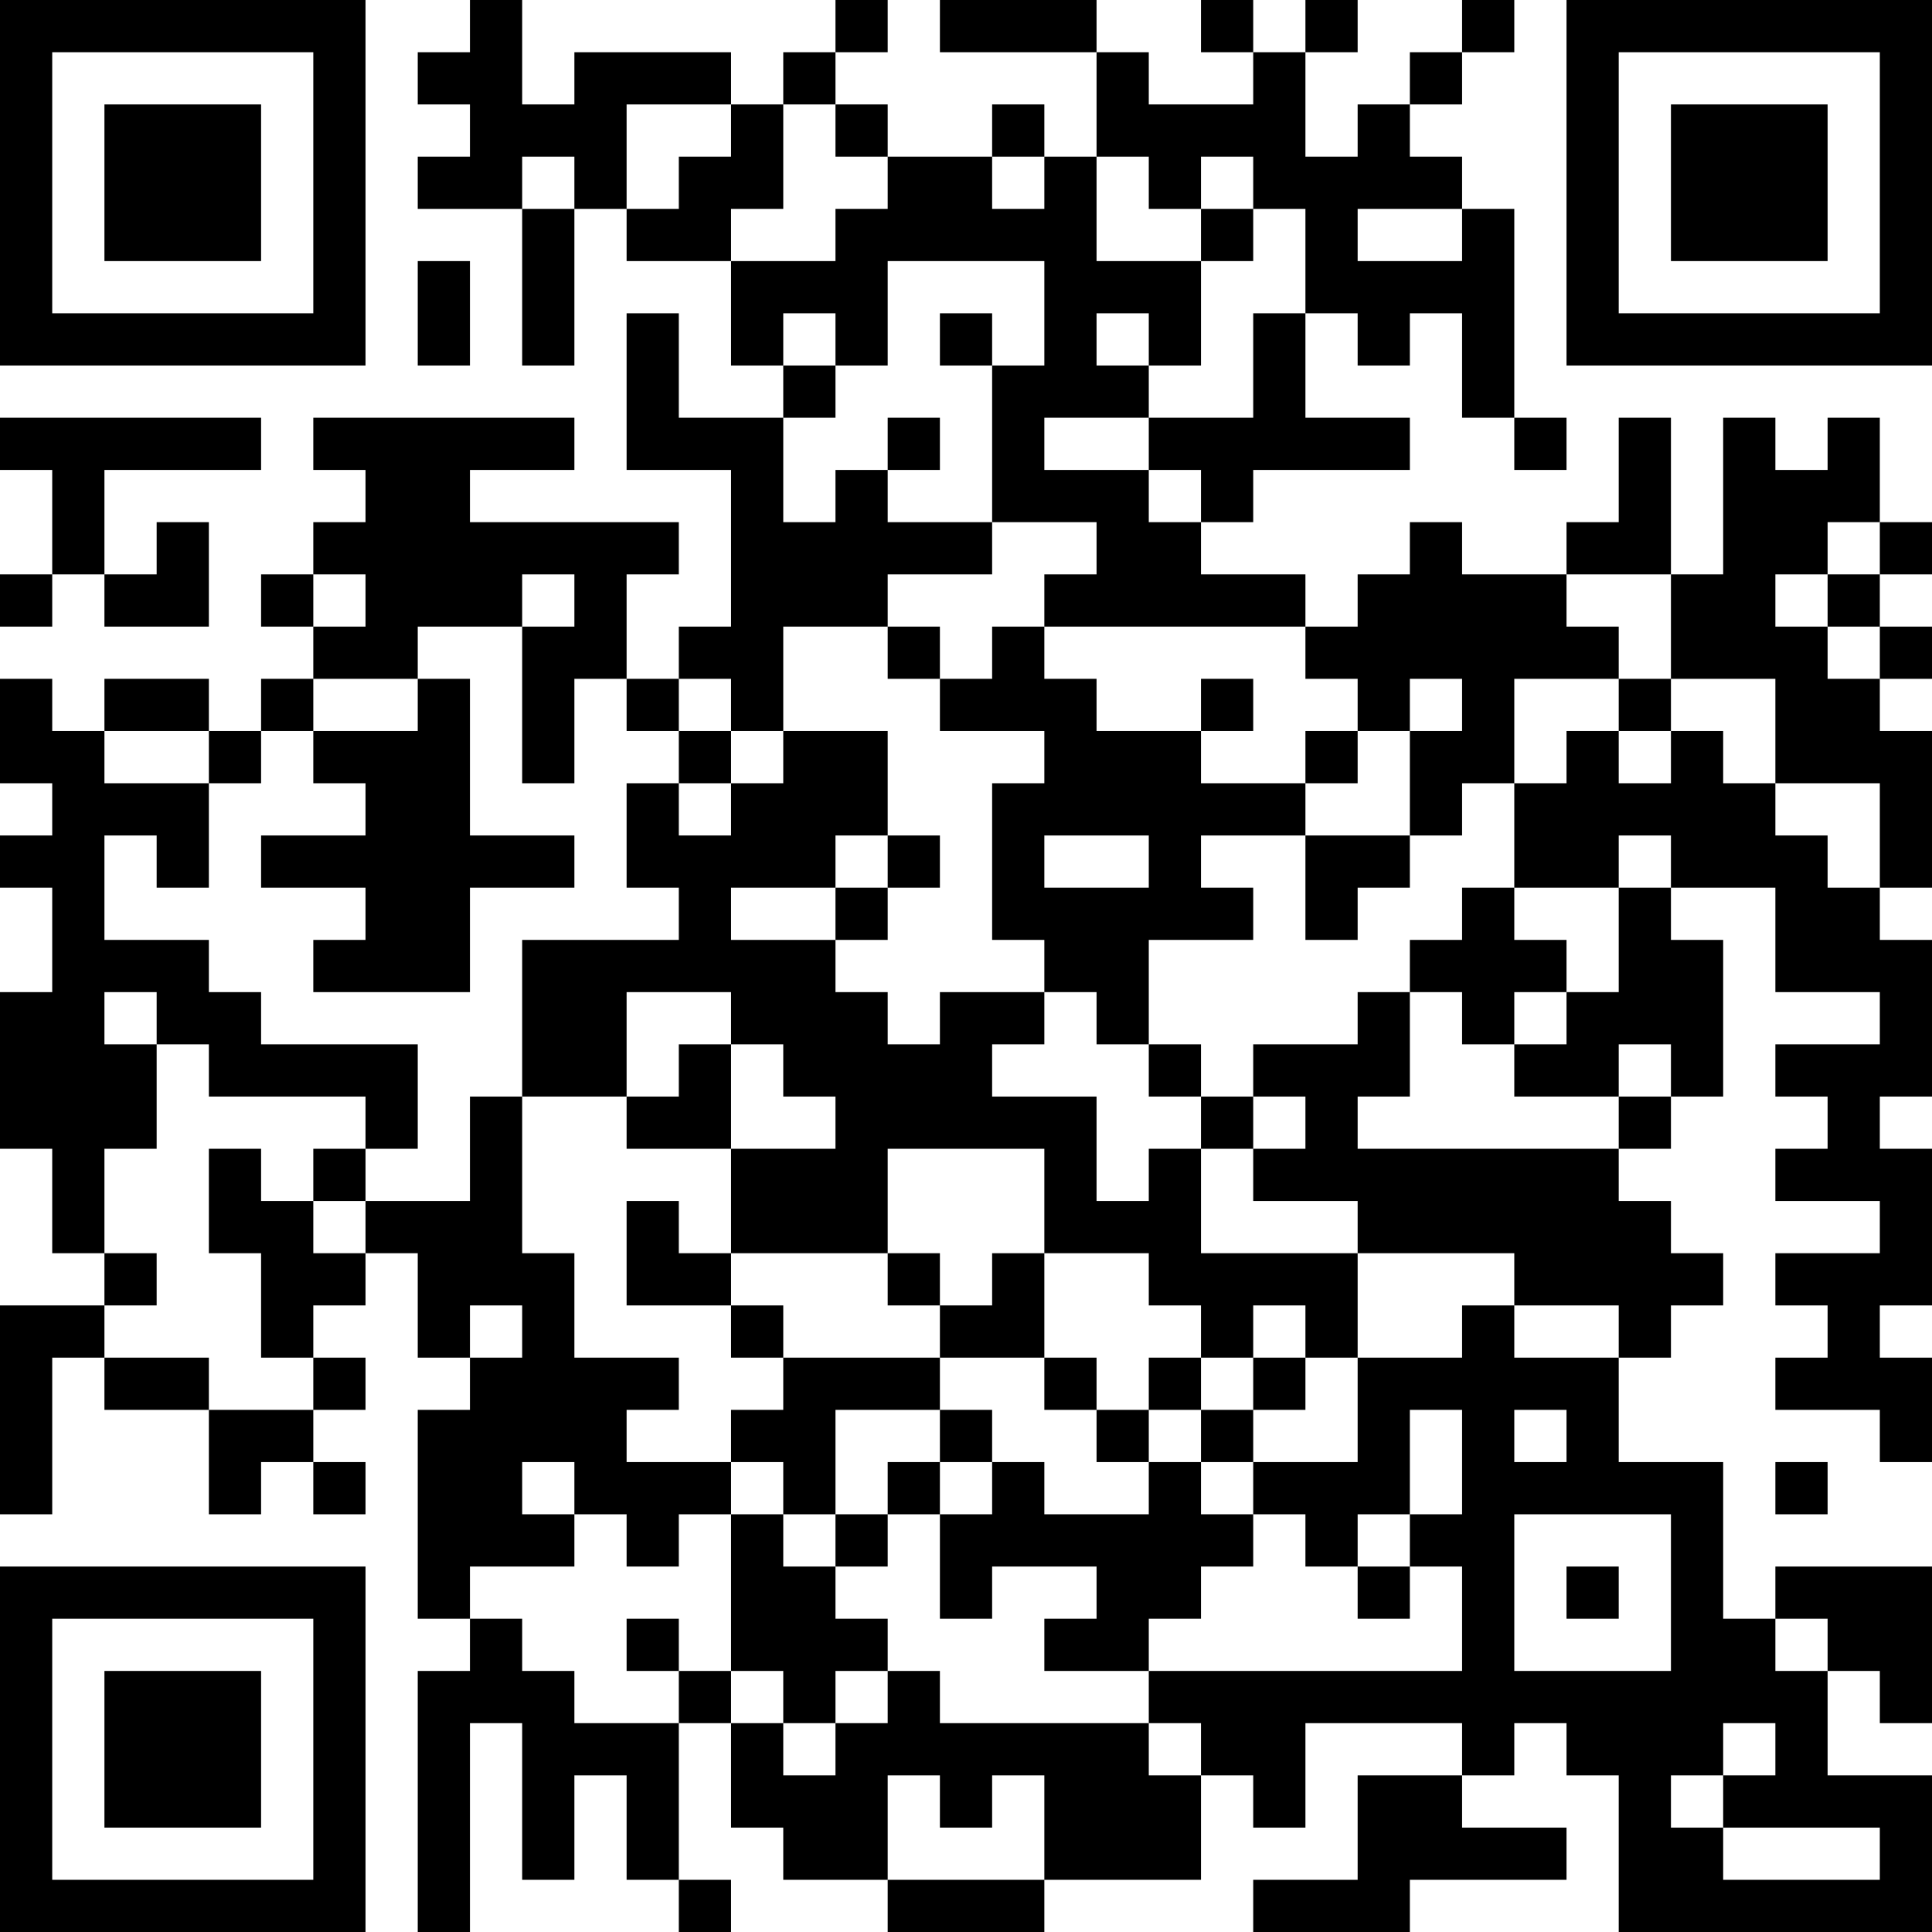 <?xml version="1.0" encoding="UTF-8"?>
<svg xmlns="http://www.w3.org/2000/svg" version="1.1" width="400" height="400" viewBox="0 0 400 400"><rect x="0" y="0" width="400" height="400" fill="#ffffff"/><g transform="scale(10.811)"><g transform="translate(0,0)"><path fill-rule="evenodd" d="M9 0L9 1L8 1L8 2L9 2L9 3L8 3L8 4L10 4L10 7L11 7L11 4L12 4L12 5L14 5L14 7L15 7L15 8L13 8L13 6L12 6L12 9L14 9L14 12L13 12L13 13L12 13L12 11L13 11L13 10L9 10L9 9L11 9L11 8L6 8L6 9L7 9L7 10L6 10L6 11L5 11L5 12L6 12L6 13L5 13L5 14L4 14L4 13L2 13L2 14L1 14L1 13L0 13L0 15L1 15L1 16L0 16L0 17L1 17L1 19L0 19L0 22L1 22L1 24L2 24L2 25L0 25L0 29L1 29L1 26L2 26L2 27L4 27L4 29L5 29L5 28L6 28L6 29L7 29L7 28L6 28L6 27L7 27L7 26L6 26L6 25L7 25L7 24L8 24L8 26L9 26L9 27L8 27L8 31L9 31L9 32L8 32L8 37L9 37L9 33L10 33L10 36L11 36L11 34L12 34L12 36L13 36L13 37L14 37L14 36L13 36L13 33L14 33L14 35L15 35L15 36L17 36L17 37L20 37L20 36L23 36L23 34L24 34L24 35L25 35L25 33L28 33L28 34L26 34L26 36L24 36L24 37L27 37L27 36L30 36L30 35L28 35L28 34L29 34L29 33L30 33L30 34L31 34L31 37L37 37L37 34L35 34L35 32L36 32L36 33L37 33L37 30L34 30L34 31L33 31L33 28L31 28L31 26L32 26L32 25L33 25L33 24L32 24L32 23L31 23L31 22L32 22L32 21L33 21L33 18L32 18L32 17L34 17L34 19L36 19L36 20L34 20L34 21L35 21L35 22L34 22L34 23L36 23L36 24L34 24L34 25L35 25L35 26L34 26L34 27L36 27L36 28L37 28L37 26L36 26L36 25L37 25L37 22L36 22L36 21L37 21L37 18L36 18L36 17L37 17L37 14L36 14L36 13L37 13L37 12L36 12L36 11L37 11L37 10L36 10L36 8L35 8L35 9L34 9L34 8L33 8L33 11L32 11L32 8L31 8L31 10L30 10L30 11L28 11L28 10L27 10L27 11L26 11L26 12L25 12L25 11L23 11L23 10L24 10L24 9L27 9L27 8L25 8L25 6L26 6L26 7L27 7L27 6L28 6L28 8L29 8L29 9L30 9L30 8L29 8L29 4L28 4L28 3L27 3L27 2L28 2L28 1L29 1L29 0L28 0L28 1L27 1L27 2L26 2L26 3L25 3L25 1L26 1L26 0L25 0L25 1L24 1L24 0L23 0L23 1L24 1L24 2L22 2L22 1L21 1L21 0L18 0L18 1L21 1L21 3L20 3L20 2L19 2L19 3L17 3L17 2L16 2L16 1L17 1L17 0L16 0L16 1L15 1L15 2L14 2L14 1L11 1L11 2L10 2L10 0ZM12 2L12 4L13 4L13 3L14 3L14 2ZM15 2L15 4L14 4L14 5L16 5L16 4L17 4L17 3L16 3L16 2ZM10 3L10 4L11 4L11 3ZM19 3L19 4L20 4L20 3ZM21 3L21 5L23 5L23 7L22 7L22 6L21 6L21 7L22 7L22 8L20 8L20 9L22 9L22 10L23 10L23 9L22 9L22 8L24 8L24 6L25 6L25 4L24 4L24 3L23 3L23 4L22 4L22 3ZM23 4L23 5L24 5L24 4ZM26 4L26 5L28 5L28 4ZM8 5L8 7L9 7L9 5ZM17 5L17 7L16 7L16 6L15 6L15 7L16 7L16 8L15 8L15 10L16 10L16 9L17 9L17 10L19 10L19 11L17 11L17 12L15 12L15 14L14 14L14 13L13 13L13 14L12 14L12 13L11 13L11 15L10 15L10 12L11 12L11 11L10 11L10 12L8 12L8 13L6 13L6 14L5 14L5 15L4 15L4 14L2 14L2 15L4 15L4 17L3 17L3 16L2 16L2 18L4 18L4 19L5 19L5 20L8 20L8 22L7 22L7 21L4 21L4 20L3 20L3 19L2 19L2 20L3 20L3 22L2 22L2 24L3 24L3 25L2 25L2 26L4 26L4 27L6 27L6 26L5 26L5 24L4 24L4 22L5 22L5 23L6 23L6 24L7 24L7 23L9 23L9 21L10 21L10 24L11 24L11 26L13 26L13 27L12 27L12 28L14 28L14 29L13 29L13 30L12 30L12 29L11 29L11 28L10 28L10 29L11 29L11 30L9 30L9 31L10 31L10 32L11 32L11 33L13 33L13 32L14 32L14 33L15 33L15 34L16 34L16 33L17 33L17 32L18 32L18 33L22 33L22 34L23 34L23 33L22 33L22 32L28 32L28 30L27 30L27 29L28 29L28 27L27 27L27 29L26 29L26 30L25 30L25 29L24 29L24 28L26 28L26 26L28 26L28 25L29 25L29 26L31 26L31 25L29 25L29 24L26 24L26 23L24 23L24 22L25 22L25 21L24 21L24 20L26 20L26 19L27 19L27 21L26 21L26 22L31 22L31 21L32 21L32 20L31 20L31 21L29 21L29 20L30 20L30 19L31 19L31 17L32 17L32 16L31 16L31 17L29 17L29 15L30 15L30 14L31 14L31 15L32 15L32 14L33 14L33 15L34 15L34 16L35 16L35 17L36 17L36 15L34 15L34 13L32 13L32 11L30 11L30 12L31 12L31 13L29 13L29 15L28 15L28 16L27 16L27 14L28 14L28 13L27 13L27 14L26 14L26 13L25 13L25 12L20 12L20 11L21 11L21 10L19 10L19 7L20 7L20 5ZM18 6L18 7L19 7L19 6ZM0 8L0 9L1 9L1 11L0 11L0 12L1 12L1 11L2 11L2 12L4 12L4 10L3 10L3 11L2 11L2 9L5 9L5 8ZM17 8L17 9L18 9L18 8ZM35 10L35 11L34 11L34 12L35 12L35 13L36 13L36 12L35 12L35 11L36 11L36 10ZM6 11L6 12L7 12L7 11ZM17 12L17 13L18 13L18 14L20 14L20 15L19 15L19 18L20 18L20 19L18 19L18 20L17 20L17 19L16 19L16 18L17 18L17 17L18 17L18 16L17 16L17 14L15 14L15 15L14 15L14 14L13 14L13 15L12 15L12 17L13 17L13 18L10 18L10 21L12 21L12 22L14 22L14 24L13 24L13 23L12 23L12 25L14 25L14 26L15 26L15 27L14 27L14 28L15 28L15 29L14 29L14 32L15 32L15 33L16 33L16 32L17 32L17 31L16 31L16 30L17 30L17 29L18 29L18 31L19 31L19 30L21 30L21 31L20 31L20 32L22 32L22 31L23 31L23 30L24 30L24 29L23 29L23 28L24 28L24 27L25 27L25 26L26 26L26 24L23 24L23 22L24 22L24 21L23 21L23 20L22 20L22 18L24 18L24 17L23 17L23 16L25 16L25 18L26 18L26 17L27 17L27 16L25 16L25 15L26 15L26 14L25 14L25 15L23 15L23 14L24 14L24 13L23 13L23 14L21 14L21 13L20 13L20 12L19 12L19 13L18 13L18 12ZM8 13L8 14L6 14L6 15L7 15L7 16L5 16L5 17L7 17L7 18L6 18L6 19L9 19L9 17L11 17L11 16L9 16L9 13ZM31 13L31 14L32 14L32 13ZM13 15L13 16L14 16L14 15ZM16 16L16 17L14 17L14 18L16 18L16 17L17 17L17 16ZM20 16L20 17L22 17L22 16ZM28 17L28 18L27 18L27 19L28 19L28 20L29 20L29 19L30 19L30 18L29 18L29 17ZM12 19L12 21L13 21L13 20L14 20L14 22L16 22L16 21L15 21L15 20L14 20L14 19ZM20 19L20 20L19 20L19 21L21 21L21 23L22 23L22 22L23 22L23 21L22 21L22 20L21 20L21 19ZM6 22L6 23L7 23L7 22ZM17 22L17 24L14 24L14 25L15 25L15 26L18 26L18 27L16 27L16 29L15 29L15 30L16 30L16 29L17 29L17 28L18 28L18 29L19 29L19 28L20 28L20 29L22 29L22 28L23 28L23 27L24 27L24 26L25 26L25 25L24 25L24 26L23 26L23 25L22 25L22 24L20 24L20 22ZM17 24L17 25L18 25L18 26L20 26L20 27L21 27L21 28L22 28L22 27L23 27L23 26L22 26L22 27L21 27L21 26L20 26L20 24L19 24L19 25L18 25L18 24ZM9 25L9 26L10 26L10 25ZM18 27L18 28L19 28L19 27ZM29 27L29 28L30 28L30 27ZM34 28L34 29L35 29L35 28ZM29 29L29 32L32 32L32 29ZM26 30L26 31L27 31L27 30ZM30 30L30 31L31 31L31 30ZM12 31L12 32L13 32L13 31ZM34 31L34 32L35 32L35 31ZM33 33L33 34L32 34L32 35L33 35L33 36L36 36L36 35L33 35L33 34L34 34L34 33ZM17 34L17 36L20 36L20 34L19 34L19 35L18 35L18 34ZM0 0L0 7L7 7L7 0ZM1 1L1 6L6 6L6 1ZM2 2L2 5L5 5L5 2ZM30 0L30 7L37 7L37 0ZM31 1L31 6L36 6L36 1ZM32 2L32 5L35 5L35 2ZM0 30L0 37L7 37L7 30ZM1 31L1 36L6 36L6 31ZM2 32L2 35L5 35L5 32Z" fill="#000000"/></g></g></svg>
